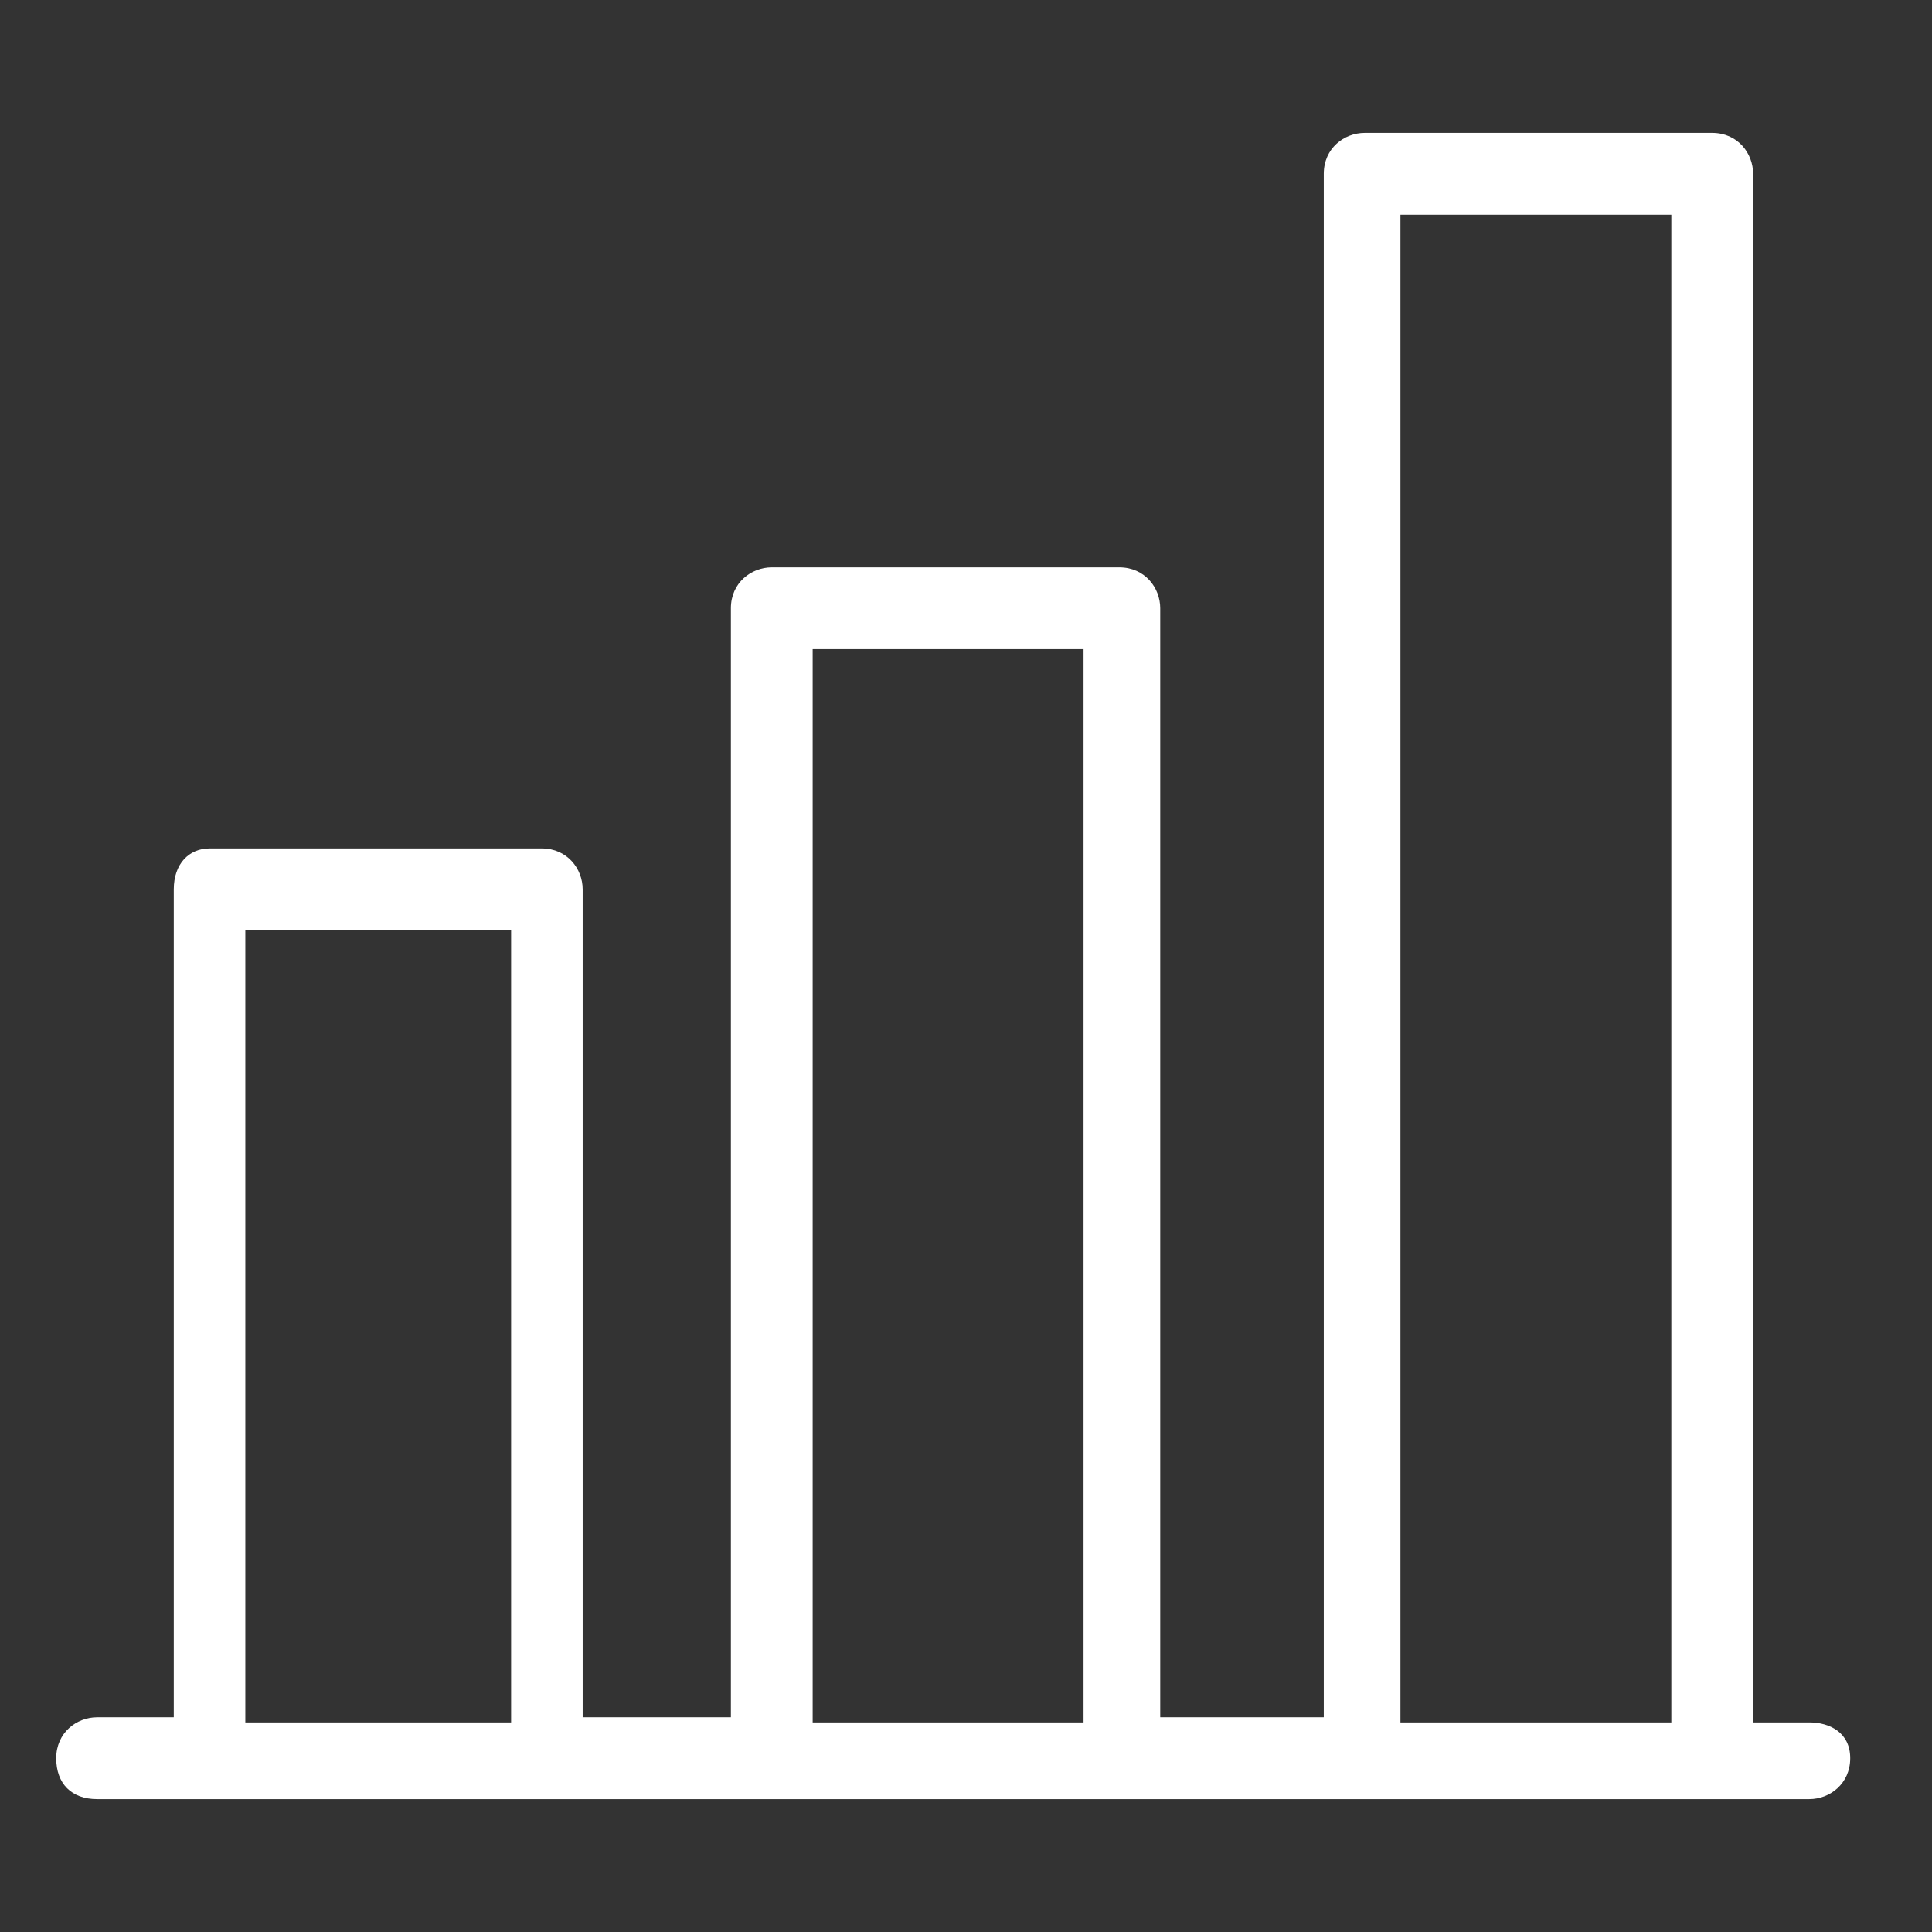 <?xml version="1.0" encoding="utf-8"?>
<!-- Generator: Adobe Illustrator 24.0.0, SVG Export Plug-In . SVG Version: 6.00 Build 0)  -->
<svg version="1.1" xmlns="http://www.w3.org/2000/svg" xmlns:xlink="http://www.w3.org/1999/xlink" x="0px" y="0px"
	 viewBox="0 0 37.8 37.8" style="enable-background:new 0 0 37.8 37.8;" xml:space="preserve">
<rect x="0" y="0" width="37.8" height="37.8" fill="#333333" stroke="none"/>
<style type="text/css">
	.st0{fill:#444444;}
	.st1{fill:#9C5789;}
	.st2{fill:#FFFFFF;}
</style>
<g id="base-size">
</g>
<g id="icon">
	<path class="st2" d="M35.4,33.7h-1.1V3.4c0-0.4-0.3-0.8-0.8-0.8h-6.8c-0.4,0-0.8,0.3-0.8,0.8v30.2h-3.2V11.9c0-0.4-0.3-0.8-0.8-0.8
		h-6.8c-0.4,0-0.8,0.3-0.8,0.8v21.7h-2.9V17.4c0-0.4-0.3-0.8-0.8-0.8H4.1c-0.4,0-0.7,0.3-0.7,0.8v16.2H1.9c-0.4,0-0.8,0.3-0.8,0.8
		s0.3,0.8,0.8,0.8h33.5c0.4,0,0.8-0.3,0.8-0.8S35.8,33.7,35.4,33.7z M27.4,4.2h5.3v29.5h-5.3V4.2z M15.9,12.7h5.3v21h-5.3V12.7z
		 M4.8,18.2H10v15.5H4.8V18.2z"/>
</g>
<g id="title">
</g>
</svg>
